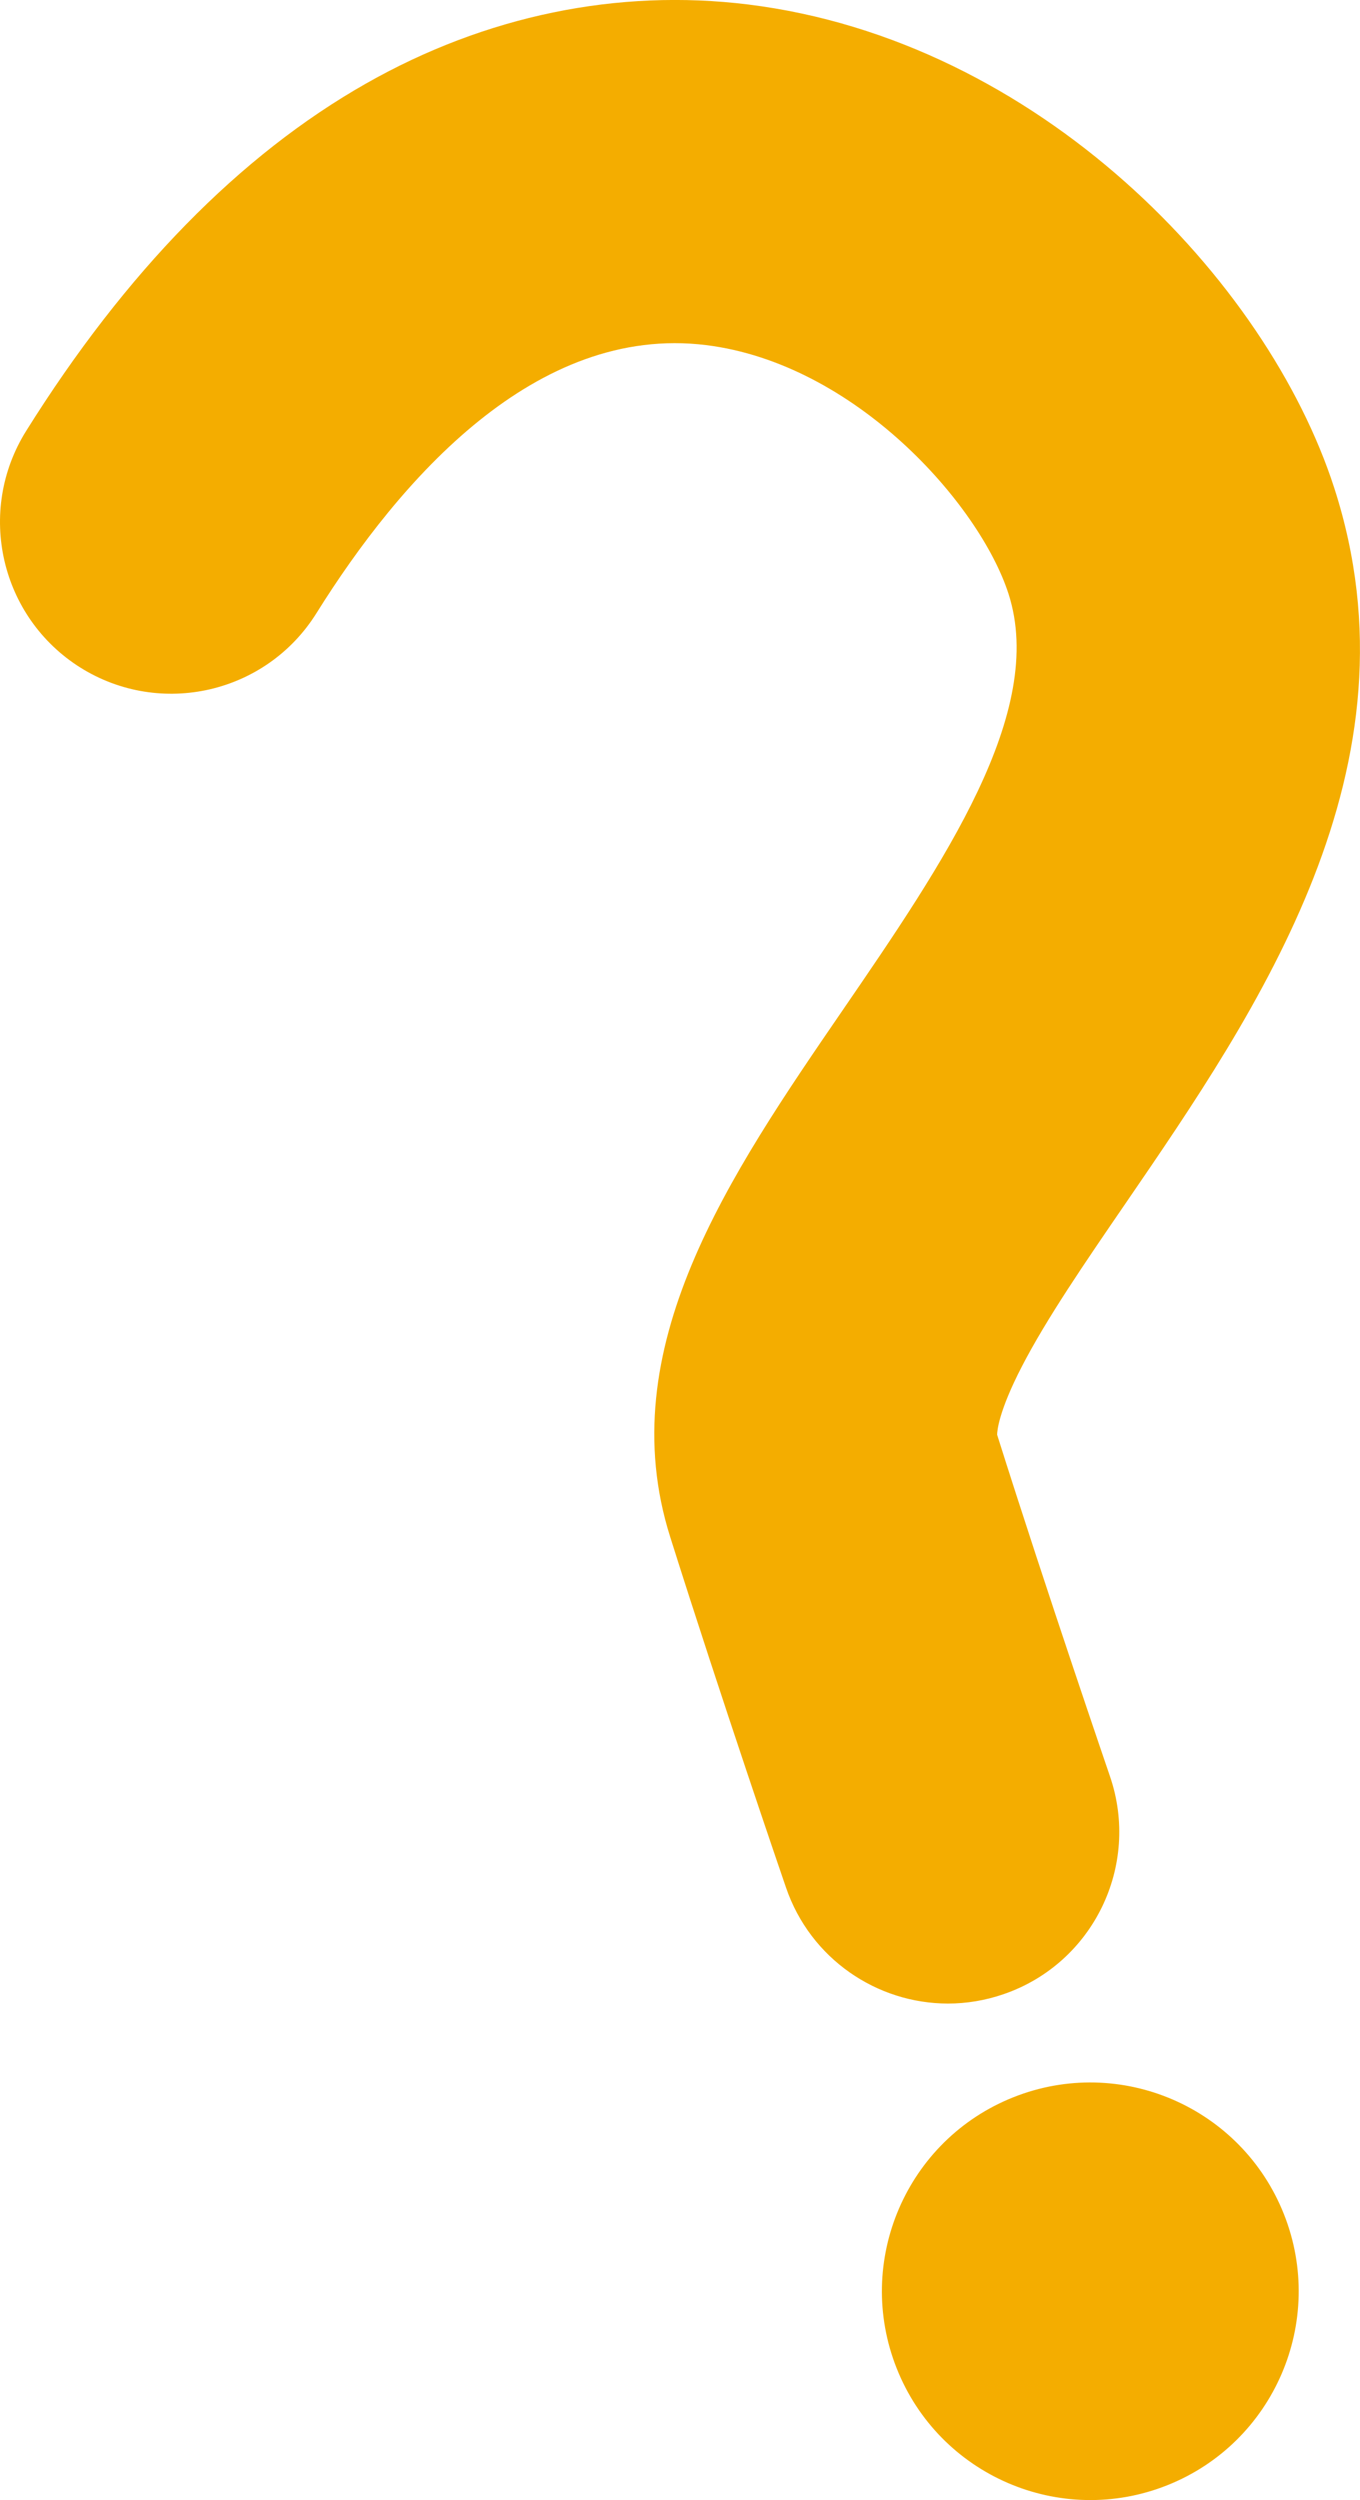 <svg width="43" height="79" viewBox="0 0 43 79" fill="none" xmlns="http://www.w3.org/2000/svg">
<g clip-path="url(#clip0_13936_22229)">
<path d="M29.973 63.312C27.726 63.312 25.626 61.899 24.854 59.654C24.77 59.412 22.797 53.66 21.188 48.561C19.313 42.616 23.046 37.166 26.659 31.899C29.825 27.28 33.098 22.503 31.884 18.756C30.963 15.917 27.03 11.487 22.324 10.905C16.934 10.24 12.649 15.146 10.005 19.377C8.419 21.915 5.079 22.683 2.542 21.096C0.007 19.503 -0.76 16.159 0.825 13.621C3.967 8.597 7.582 4.903 11.576 2.638C15.351 0.495 19.526 -0.367 23.649 0.141C32.84 1.276 40.059 8.854 42.182 15.407C45.042 24.235 39.798 31.884 35.585 38.031C34.303 39.901 33.091 41.667 32.307 43.185C31.57 44.61 31.527 45.225 31.527 45.338C33.091 50.294 35.074 56.067 35.093 56.127C36.066 58.957 34.562 62.043 31.733 63.015C31.15 63.216 30.557 63.312 29.973 63.312Z" fill="#F4AD00"/>
<path d="M36.905 78.534C40.286 77.188 41.938 73.353 40.595 69.968C39.251 66.582 35.421 64.928 32.04 66.273C28.659 67.618 27.007 71.454 28.351 74.839C29.694 78.225 33.524 79.879 36.905 78.534Z" fill="#F4AD00"/>
</g>
<defs>
<clipPath id="clip0_13936_22229">
<rect width="43" height="79" fill="white"/>
</clipPath>
</defs>
</svg>
